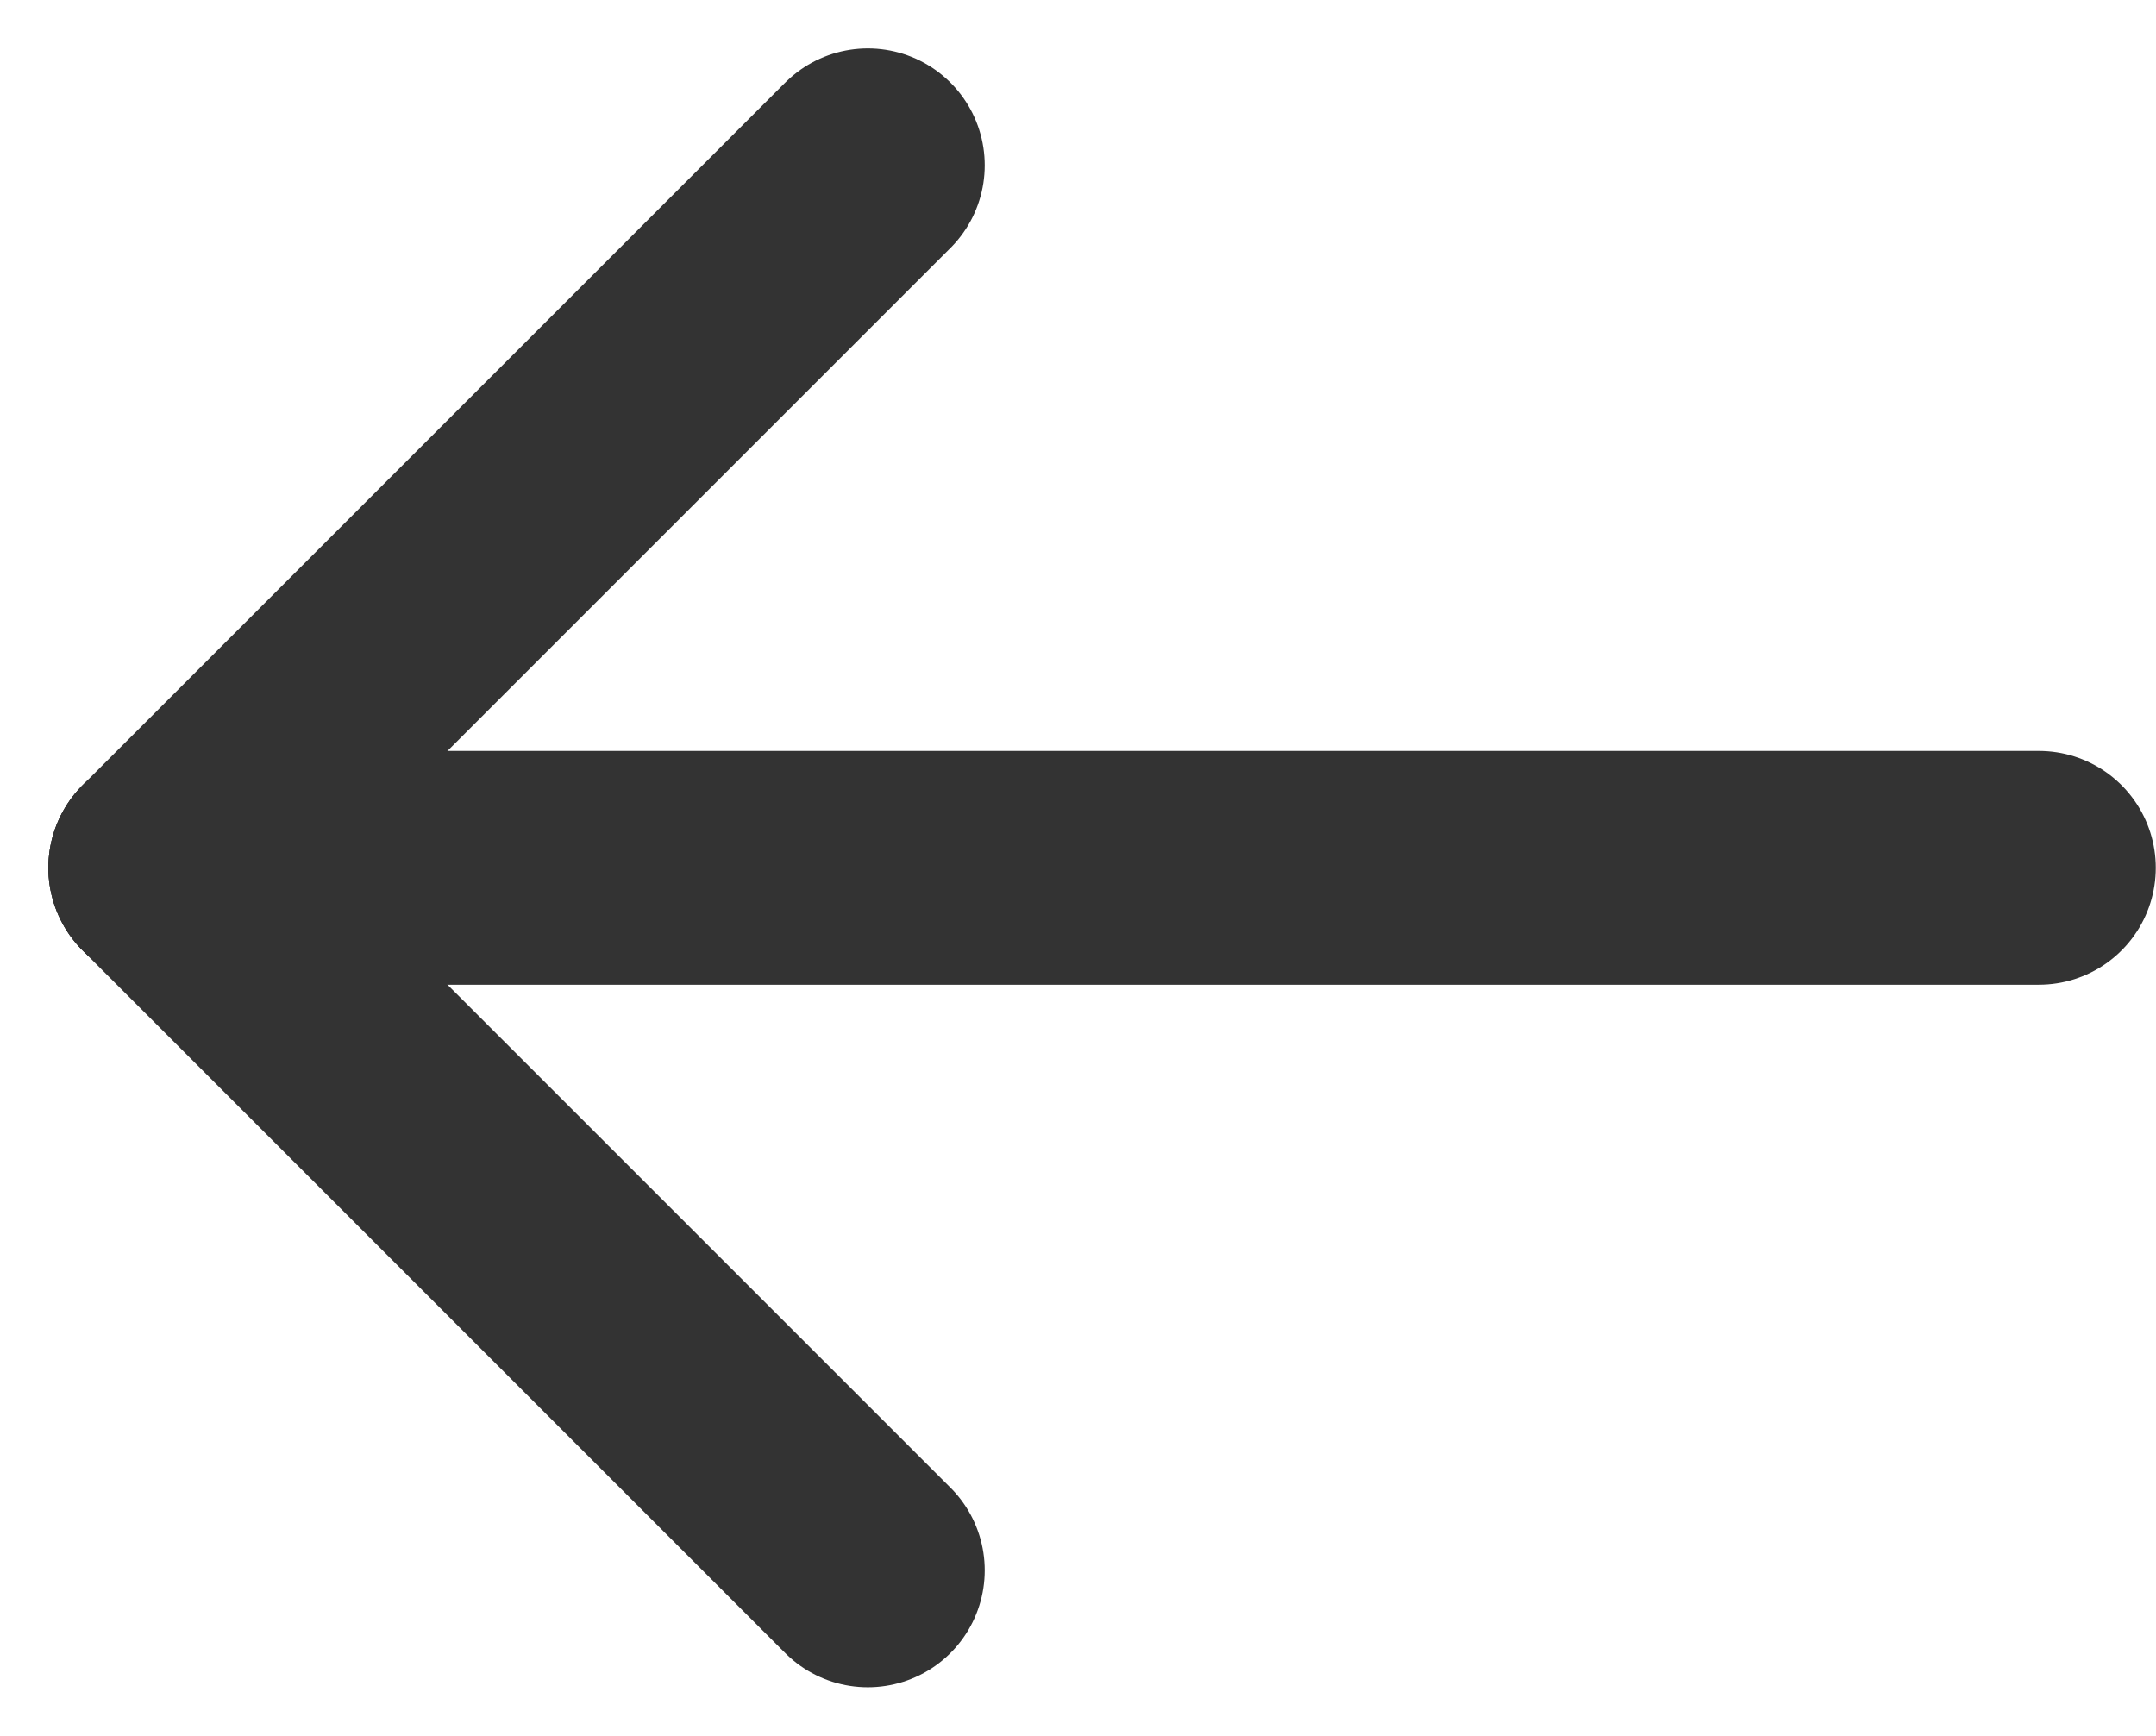<svg xmlns="http://www.w3.org/2000/svg" width="9.222" height="7.425" viewBox="0 0 9.222 7.425">
  <g id="Group_21137" data-name="Group 21137" transform="translate(0.707 0.707)">
    <g id="Group_16309" data-name="Group 16309">
      <line id="Line_1194" data-name="Line 1194" x2="8.014" transform="translate(0 3.005)" fill="none" stroke="#333" stroke-linecap="round" stroke-width="1"/>
      <line id="Line_1195" data-name="Line 1195" x1="3.005" y2="3.005" fill="none" stroke="#333" stroke-linecap="round" stroke-width="1"/>
      <line id="Line_1458" data-name="Line 1458" x1="3.005" y1="3.005" transform="translate(0 3.005)" fill="none" stroke="#333" stroke-linecap="round" stroke-width="1"/>
    </g>
  </g>
</svg>
